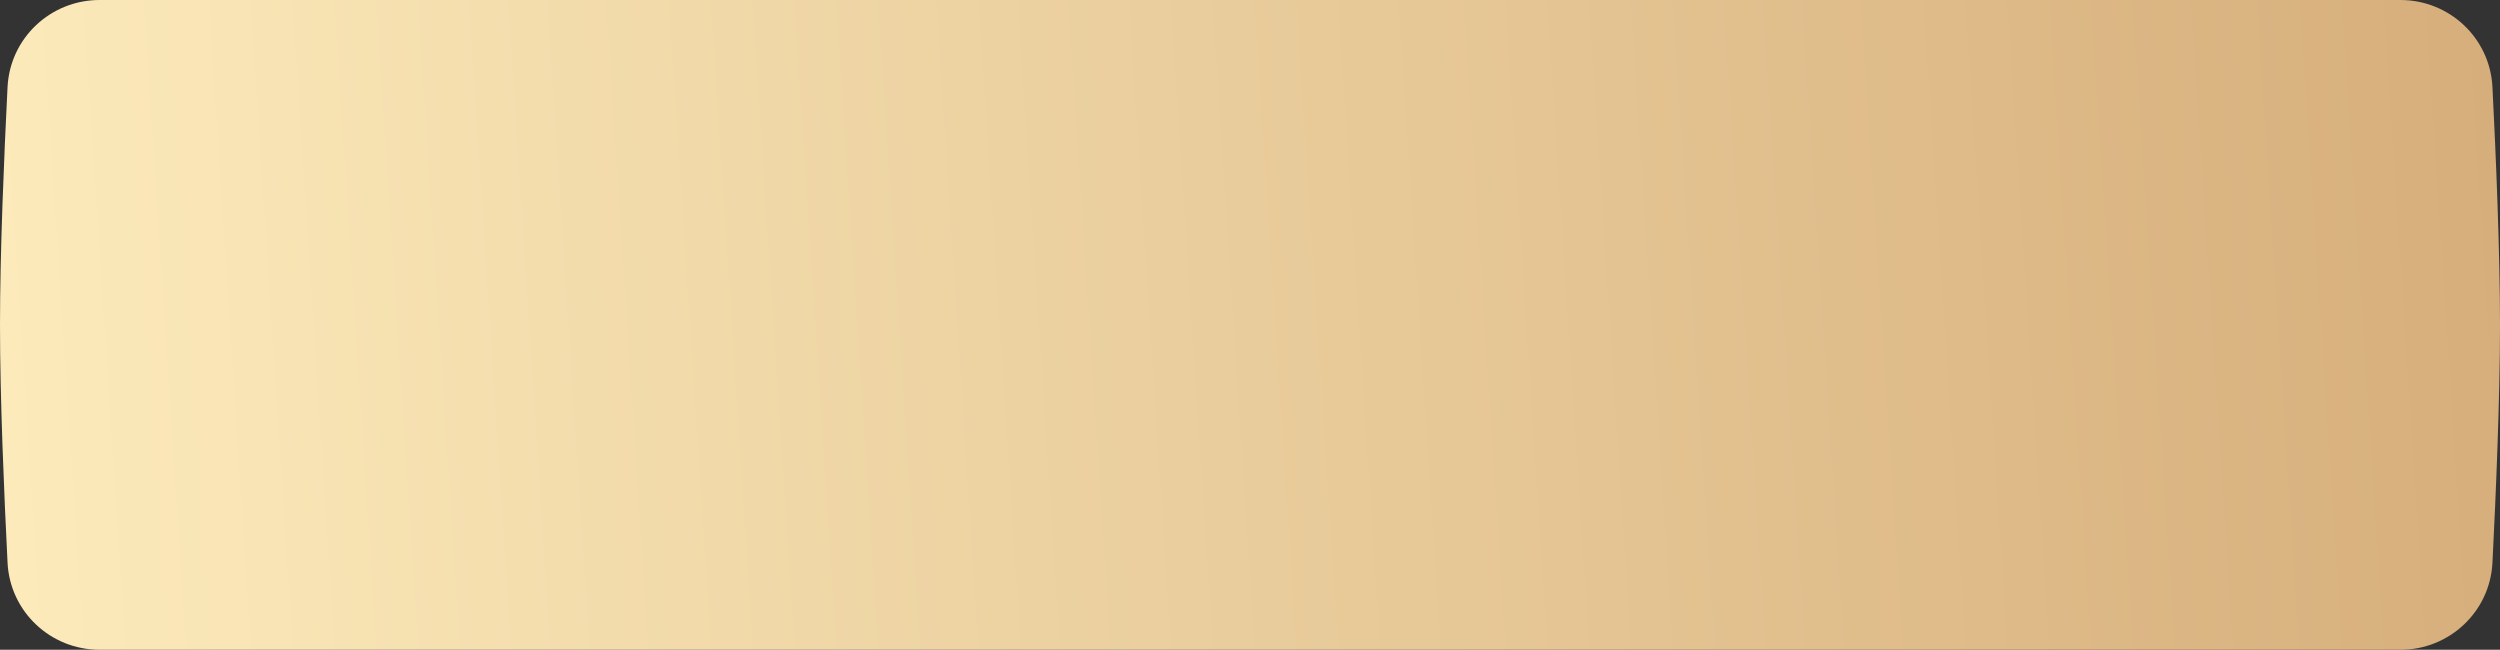 <?xml version="1.0" encoding="UTF-8"?> <svg xmlns="http://www.w3.org/2000/svg" width="1616" height="420" viewBox="0 0 1616 420" fill="none"><rect x="0" y="0" width="1616" height="420" fill="#333333" stroke="none"/> <path d="M4.88 56.242C6.478 24.599 32.682 0 64.365 0H1551.63C1583.32 0 1609.52 24.599 1611.12 56.242C1613.37 100.702 1616 162.906 1616 210C1616 257.094 1613.37 319.298 1611.12 363.758C1609.52 395.401 1583.32 420 1551.63 420H64.365C32.682 420 6.478 395.401 4.88 363.758C2.635 319.298 0 257.094 0 210C0 162.906 2.635 100.702 4.88 56.242Z" fill="url(#paint0_linear_275_63)"></path> <defs> <linearGradient id="paint0_linear_275_63" x1="4.85156e-06" y1="211.858" x2="1615.06" y2="106.453" gradientUnits="userSpaceOnUse"> <stop stop-color="#FCEABB"></stop> <stop offset="1" stop-color="#D6AE7B"></stop> </linearGradient> </defs> </svg> 